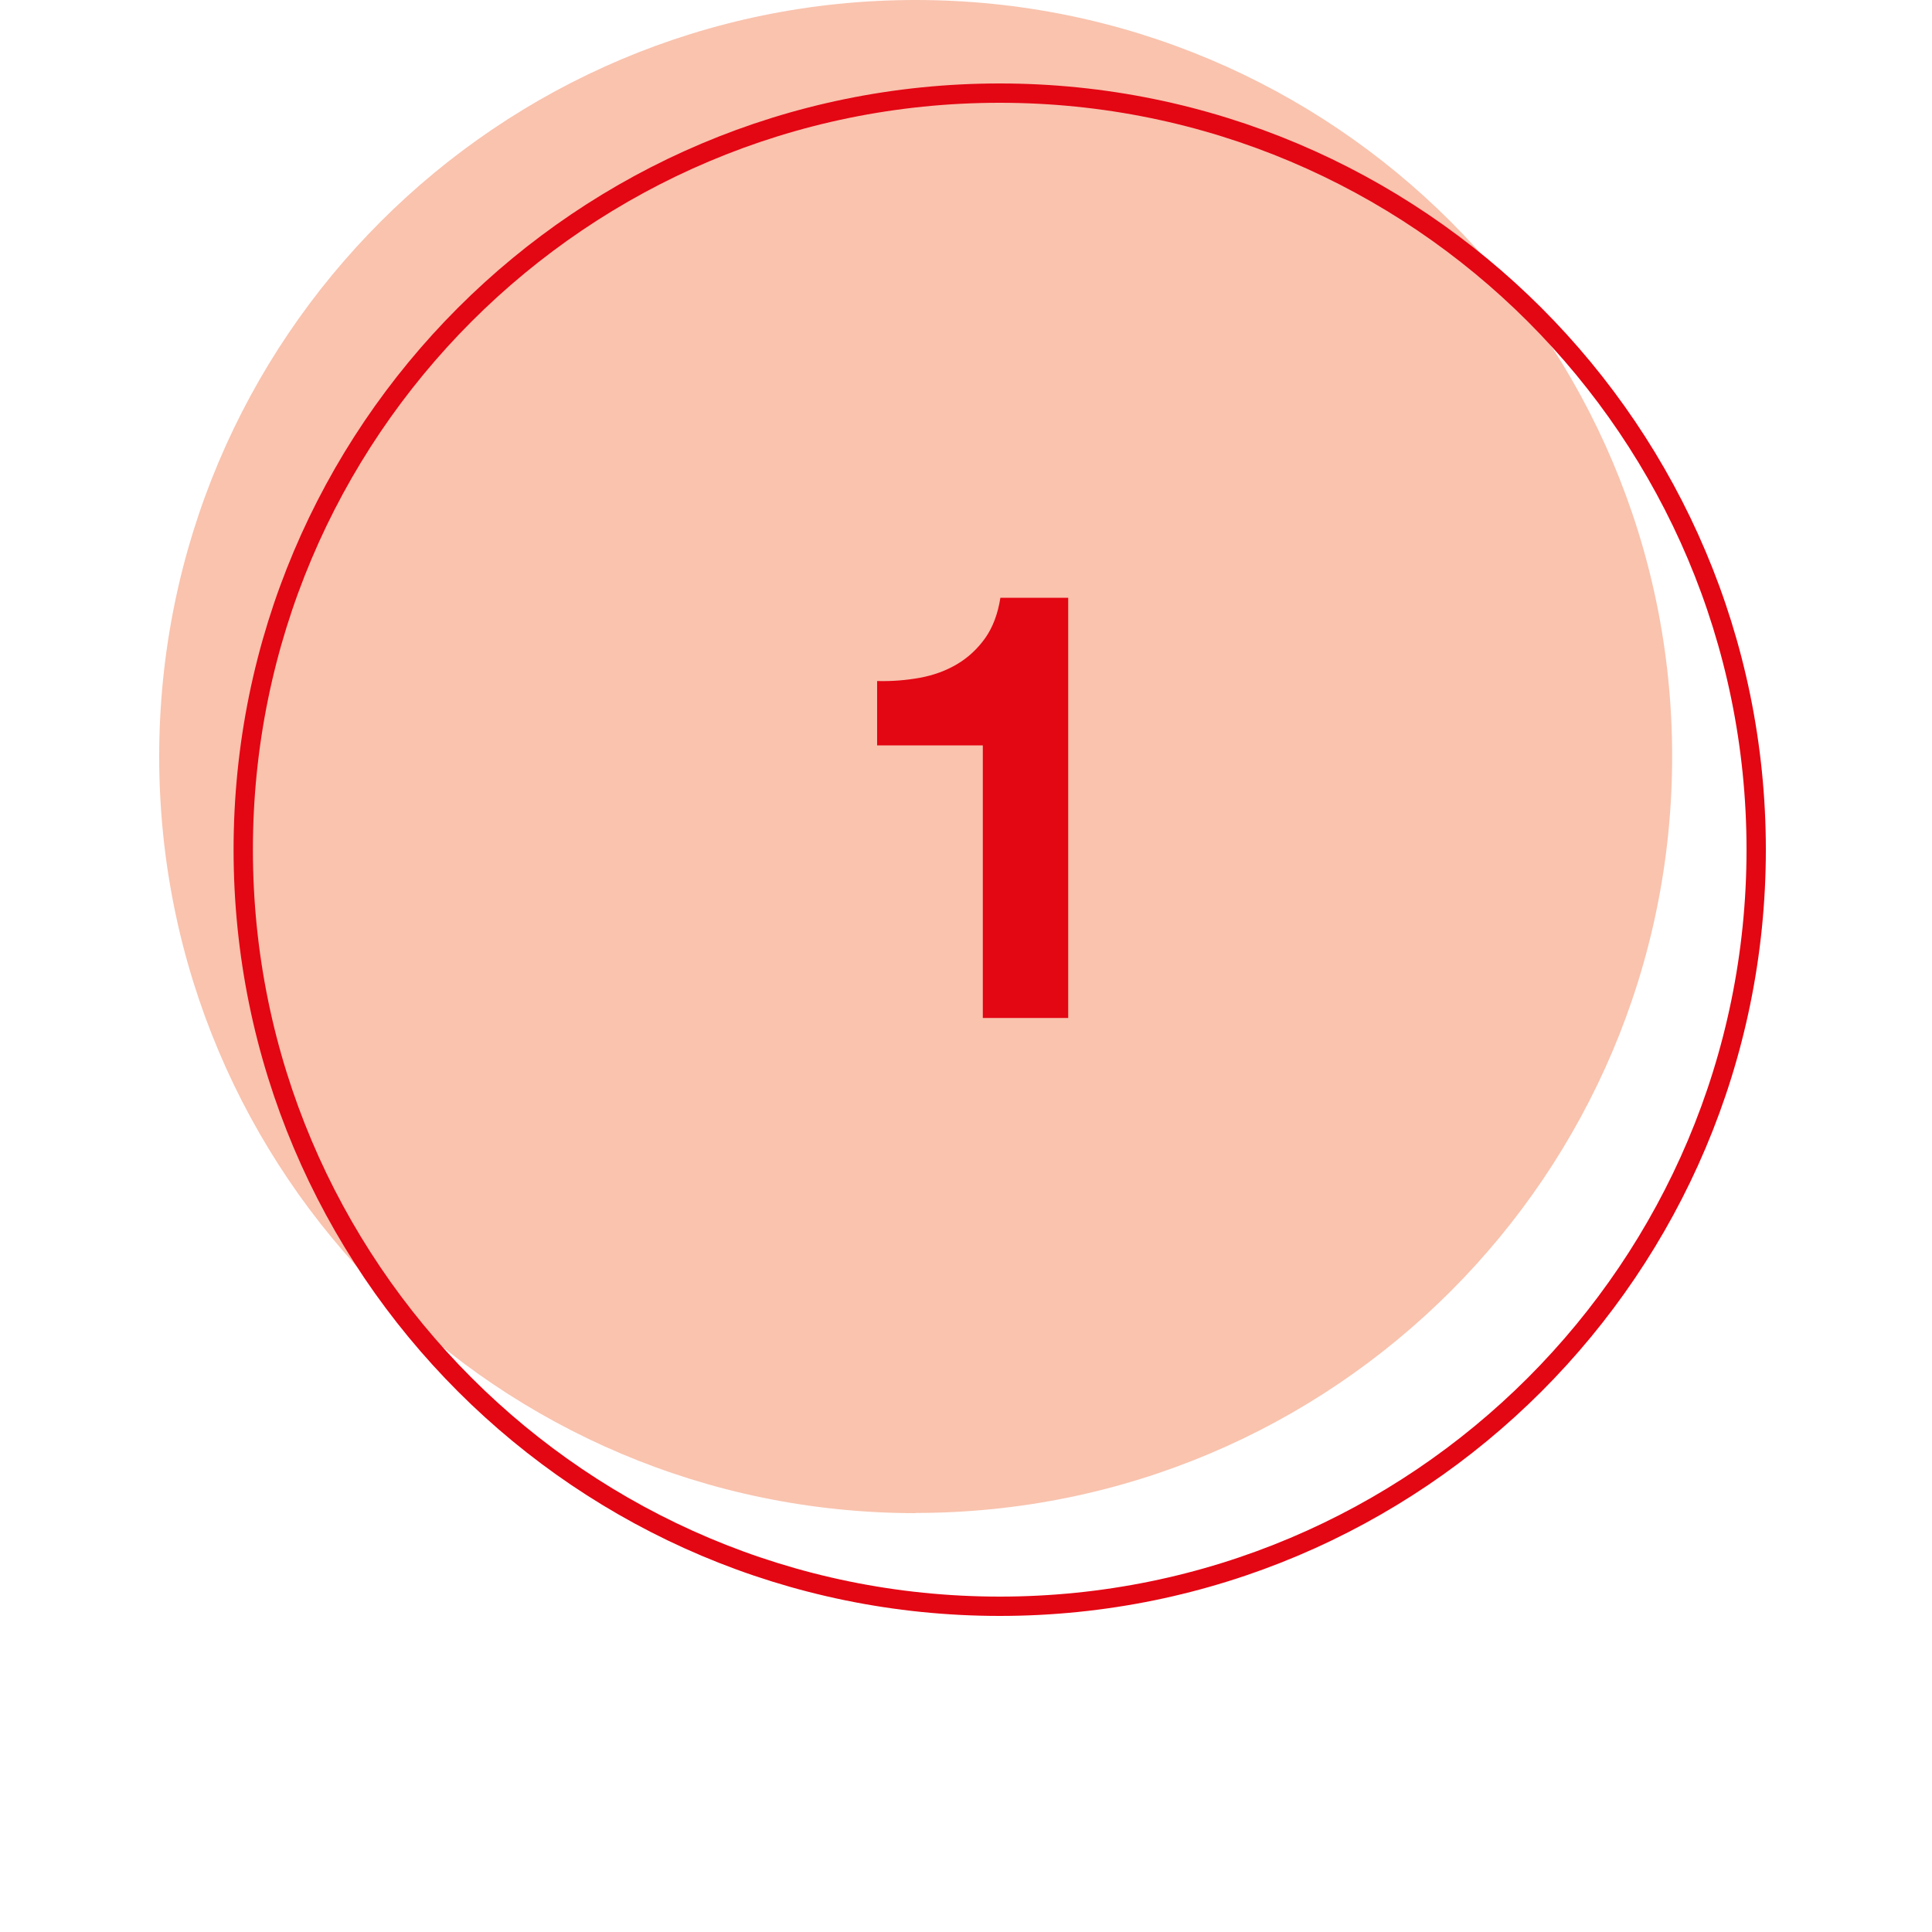 <?xml version="1.0" encoding="UTF-8"?>
<svg xmlns="http://www.w3.org/2000/svg" xmlns:xlink="http://www.w3.org/1999/xlink" id="Ebene_1" data-name="Ebene 1" viewBox="0 0 100 100">
  <defs>
    <style>
      .cls-1, .cls-2 {
        fill: none;
      }

      .cls-2 {
        stroke: #e30613;
      }

      .cls-3 {
        fill: #e30613;
      }

      .cls-4 {
        fill: #f9c3ae;
      }

      .cls-5 {
        clip-path: url(#clippath);
      }
    </style>
    <clipPath id="clippath">
      <rect class="cls-1" x="8.23" width="83.53" height="84"></rect>
    </clipPath>
  </defs>
  <g class="cls-5">
    <path class="cls-4" d="M47.39,78.31c21.63,0,39.16-17.53,39.16-39.16S69.02,0,47.39,0,8.24,17.53,8.24,39.16s17.53,39.16,39.16,39.16"></path>
    <path class="cls-2" d="M51.74,83.14c21.63,0,39.16-17.53,39.16-39.16S73.37,4.82,51.74,4.82,12.59,22.35,12.59,43.98s17.53,39.16,39.16,39.16Z"></path>
  </g>
  <path class="cls-3" d="M50.87,52.69v-14.11h-5.47v-3.33c.77.02,1.51-.04,2.22-.17s1.36-.37,1.93-.71c.57-.34,1.05-.79,1.45-1.35.39-.56.65-1.25.78-2.08h3.51v21.75h-4.41Z"></path>
</svg>
